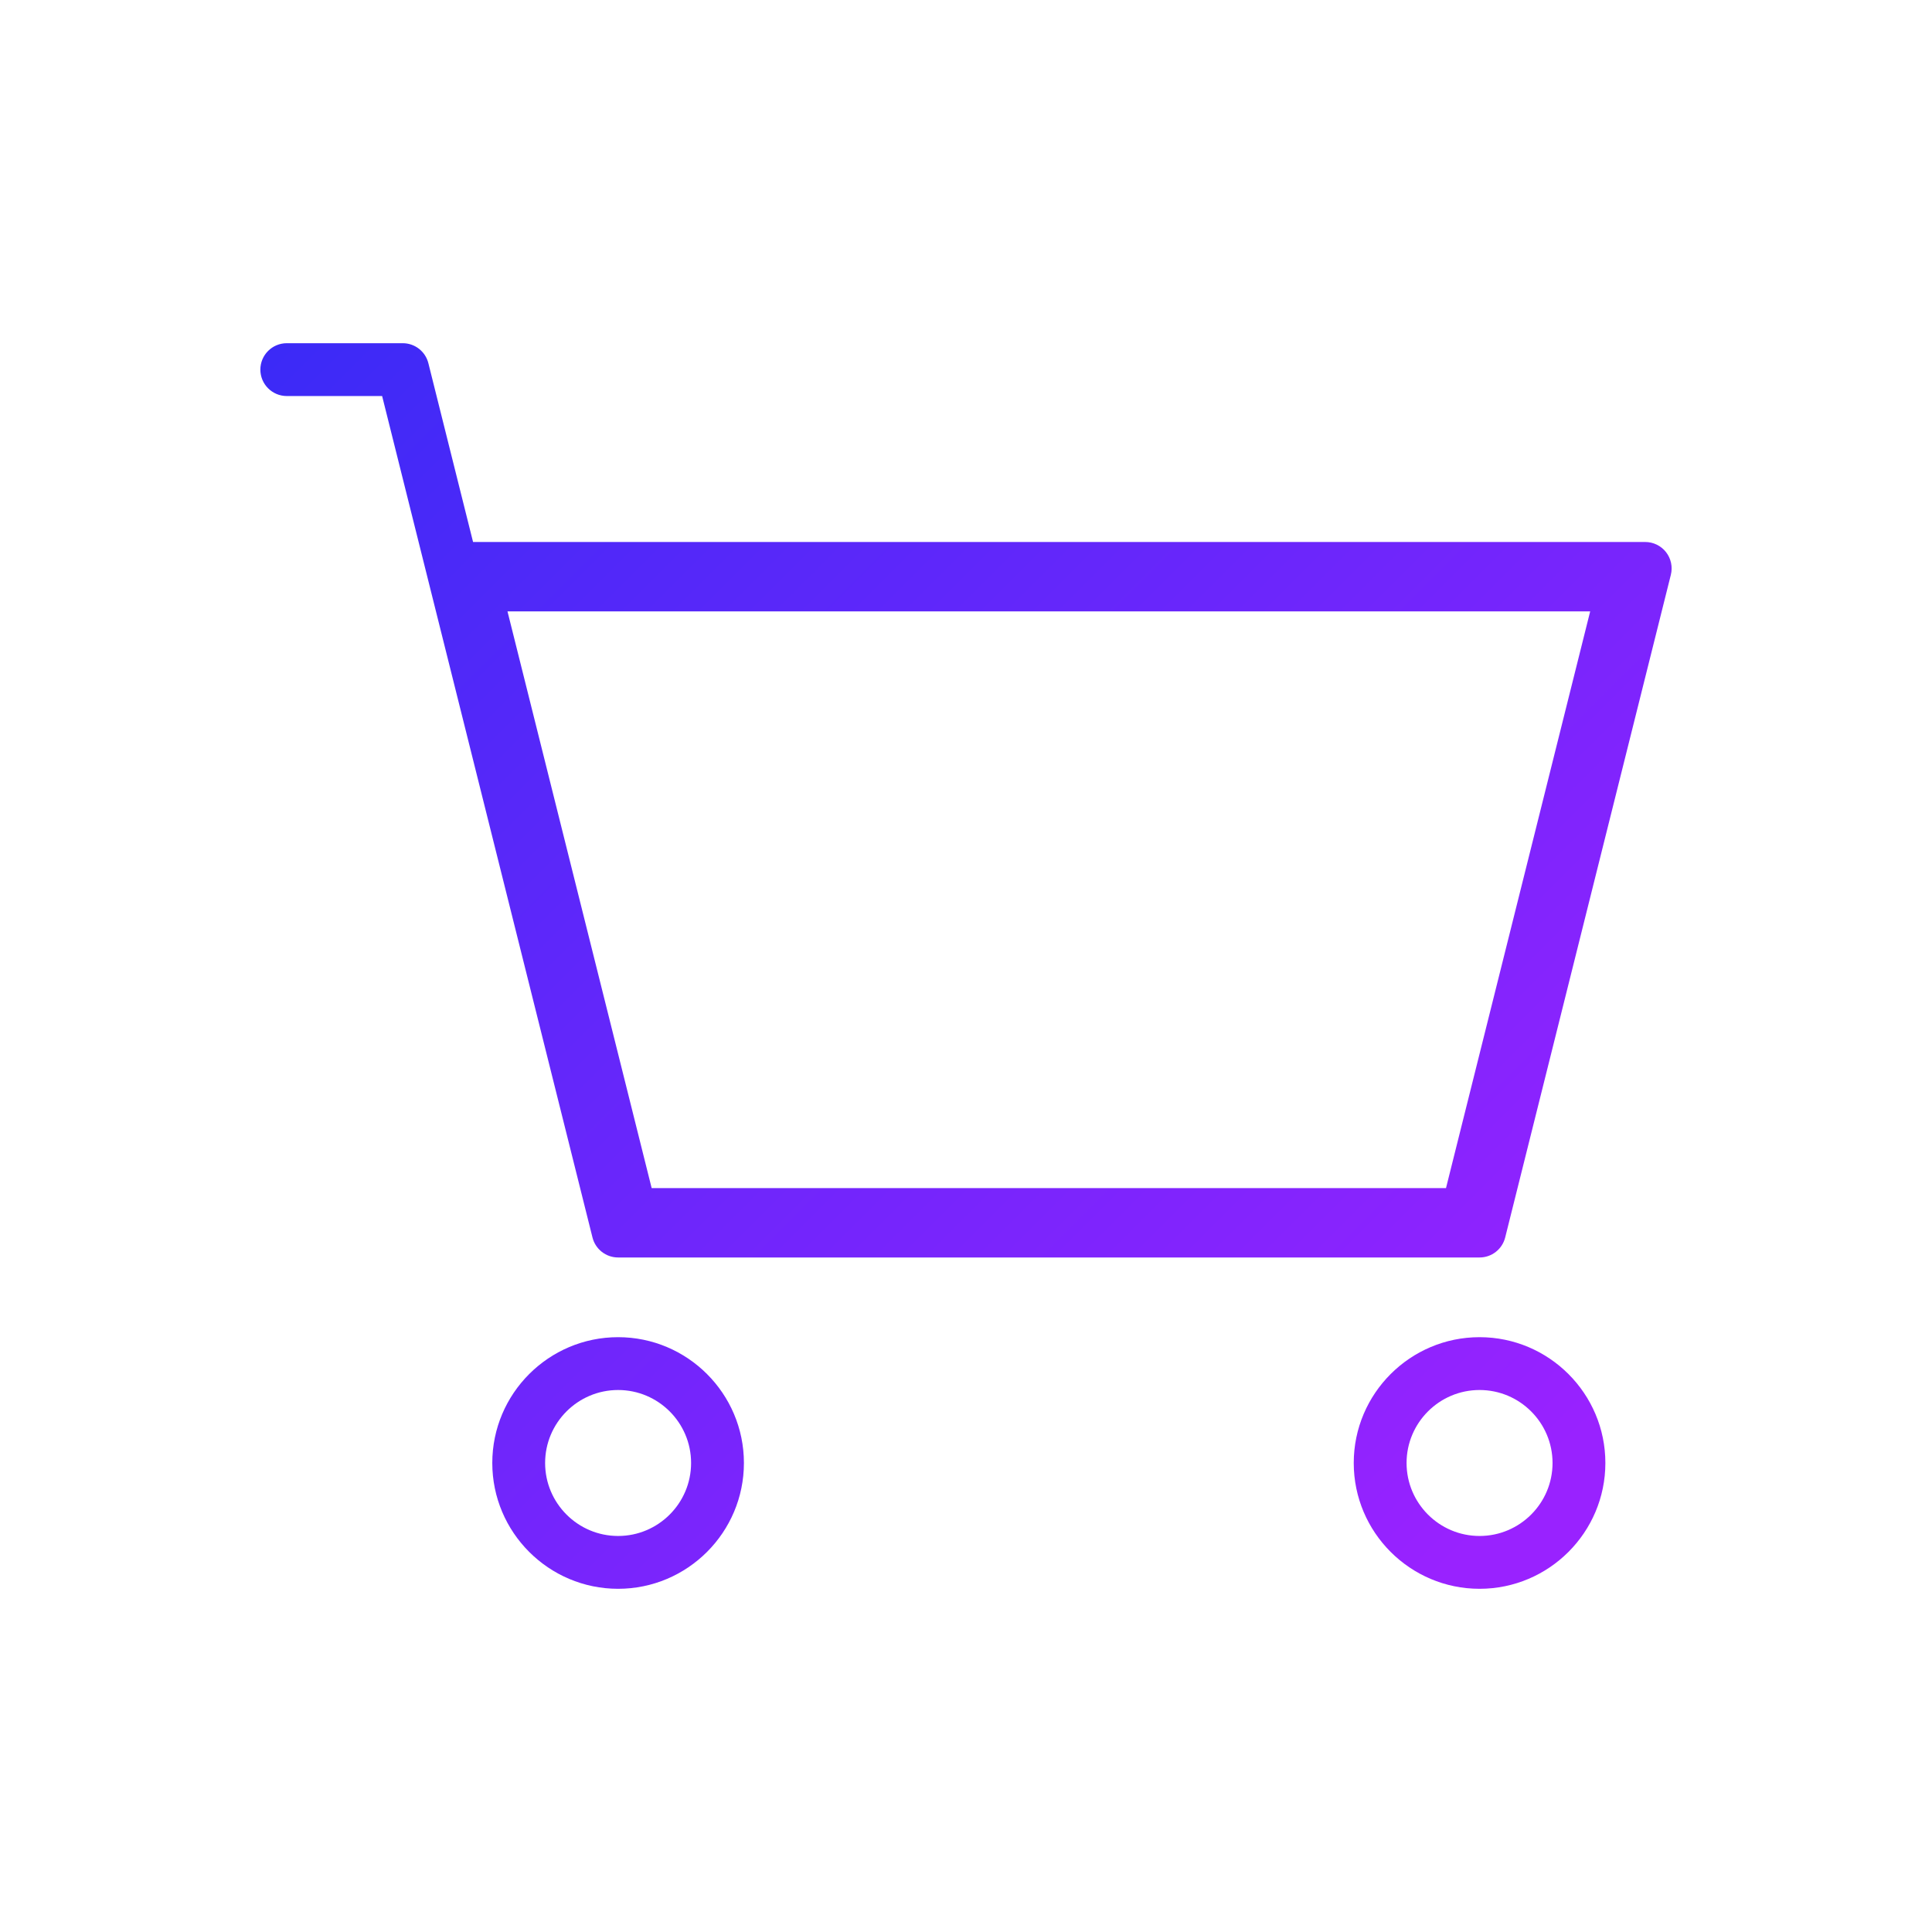 <?xml version="1.0" encoding="UTF-8"?><svg id="Layer_1" xmlns="http://www.w3.org/2000/svg" xmlns:xlink="http://www.w3.org/1999/xlink" viewBox="0 0 256 256"><defs><style>.cls-1 {
        fill: url(#linear-gradient-2);
      }

      .cls-2 {
        fill: url(#linear-gradient-4);
      }

      .cls-3 {
        fill: url(#linear-gradient-3);
      }

      .cls-4 {
        fill: url(#linear-gradient);
      }</style><linearGradient id="linear-gradient" x1="24.904" y1="-6.154" x2="215.358" y2="184.3" gradientUnits="userSpaceOnUse"><stop offset="0" stop-color="#292cf5"/><stop offset="1" stop-color="#92f"/></linearGradient><linearGradient id="linear-gradient-2" x1="24.741" y1="-5.991" x2="215.195" y2="184.463" xlink:href="#linear-gradient"/><linearGradient id="linear-gradient-3" x1="-46.601" y1="65.351" x2="143.854" y2="255.805" xlink:href="#linear-gradient"/><linearGradient id="linear-gradient-4" x1="10.473" y1="8.277" x2="200.927" y2="198.732" xlink:href="#linear-gradient"/></defs><path class="cls-4" d="M197.067,164.427h-116.184l-22.604-90.415h161.391l-22.604,90.415ZM86.349,157.427h105.254l19.104-76.415H67.245l19.104,76.415Z"/><path class="cls-1" d="M196.049,166.622h-114.146c-1.606,0-3.006-1.093-3.396-2.651l-21.949-87.796c0-.003-.001-.006-.002-.009l-5.922-23.69h-12.634c-1.933,0-3.5-1.567-3.5-3.5s1.567-3.5,3.5-3.5h15.366c1.606,0,3.006,1.093,3.396,2.651l5.922,23.69h155.316c1.078,0,2.096.497,2.759,1.346s.898,1.957.637,3.003l-21.951,87.805c-.39,1.558-1.789,2.651-3.396,2.651ZM84.635,159.622h108.682l20.201-80.805H64.434l20.201,80.805Z"/><path class="cls-3" d="M81.902,210.524c-9.192,0-16.671-7.479-16.671-16.671,0-9.192,7.479-16.67,16.671-16.67s16.671,7.479,16.671,16.67c0,9.192-7.479,16.671-16.671,16.671ZM81.902,184.183c-5.333,0-9.671,4.338-9.671,9.67s4.338,9.671,9.671,9.671,9.671-4.338,9.671-9.671-4.338-9.67-9.671-9.67Z"/><path class="cls-2" d="M196.049,210.524c-9.192,0-16.671-7.479-16.671-16.671,0-9.192,7.479-16.67,16.671-16.67s16.671,7.479,16.671,16.67c0,9.192-7.479,16.671-16.671,16.671ZM196.049,184.183c-5.333,0-9.671,4.338-9.671,9.67s4.338,9.671,9.671,9.671,9.671-4.338,9.671-9.671-4.338-9.67-9.671-9.67Z"/></svg>